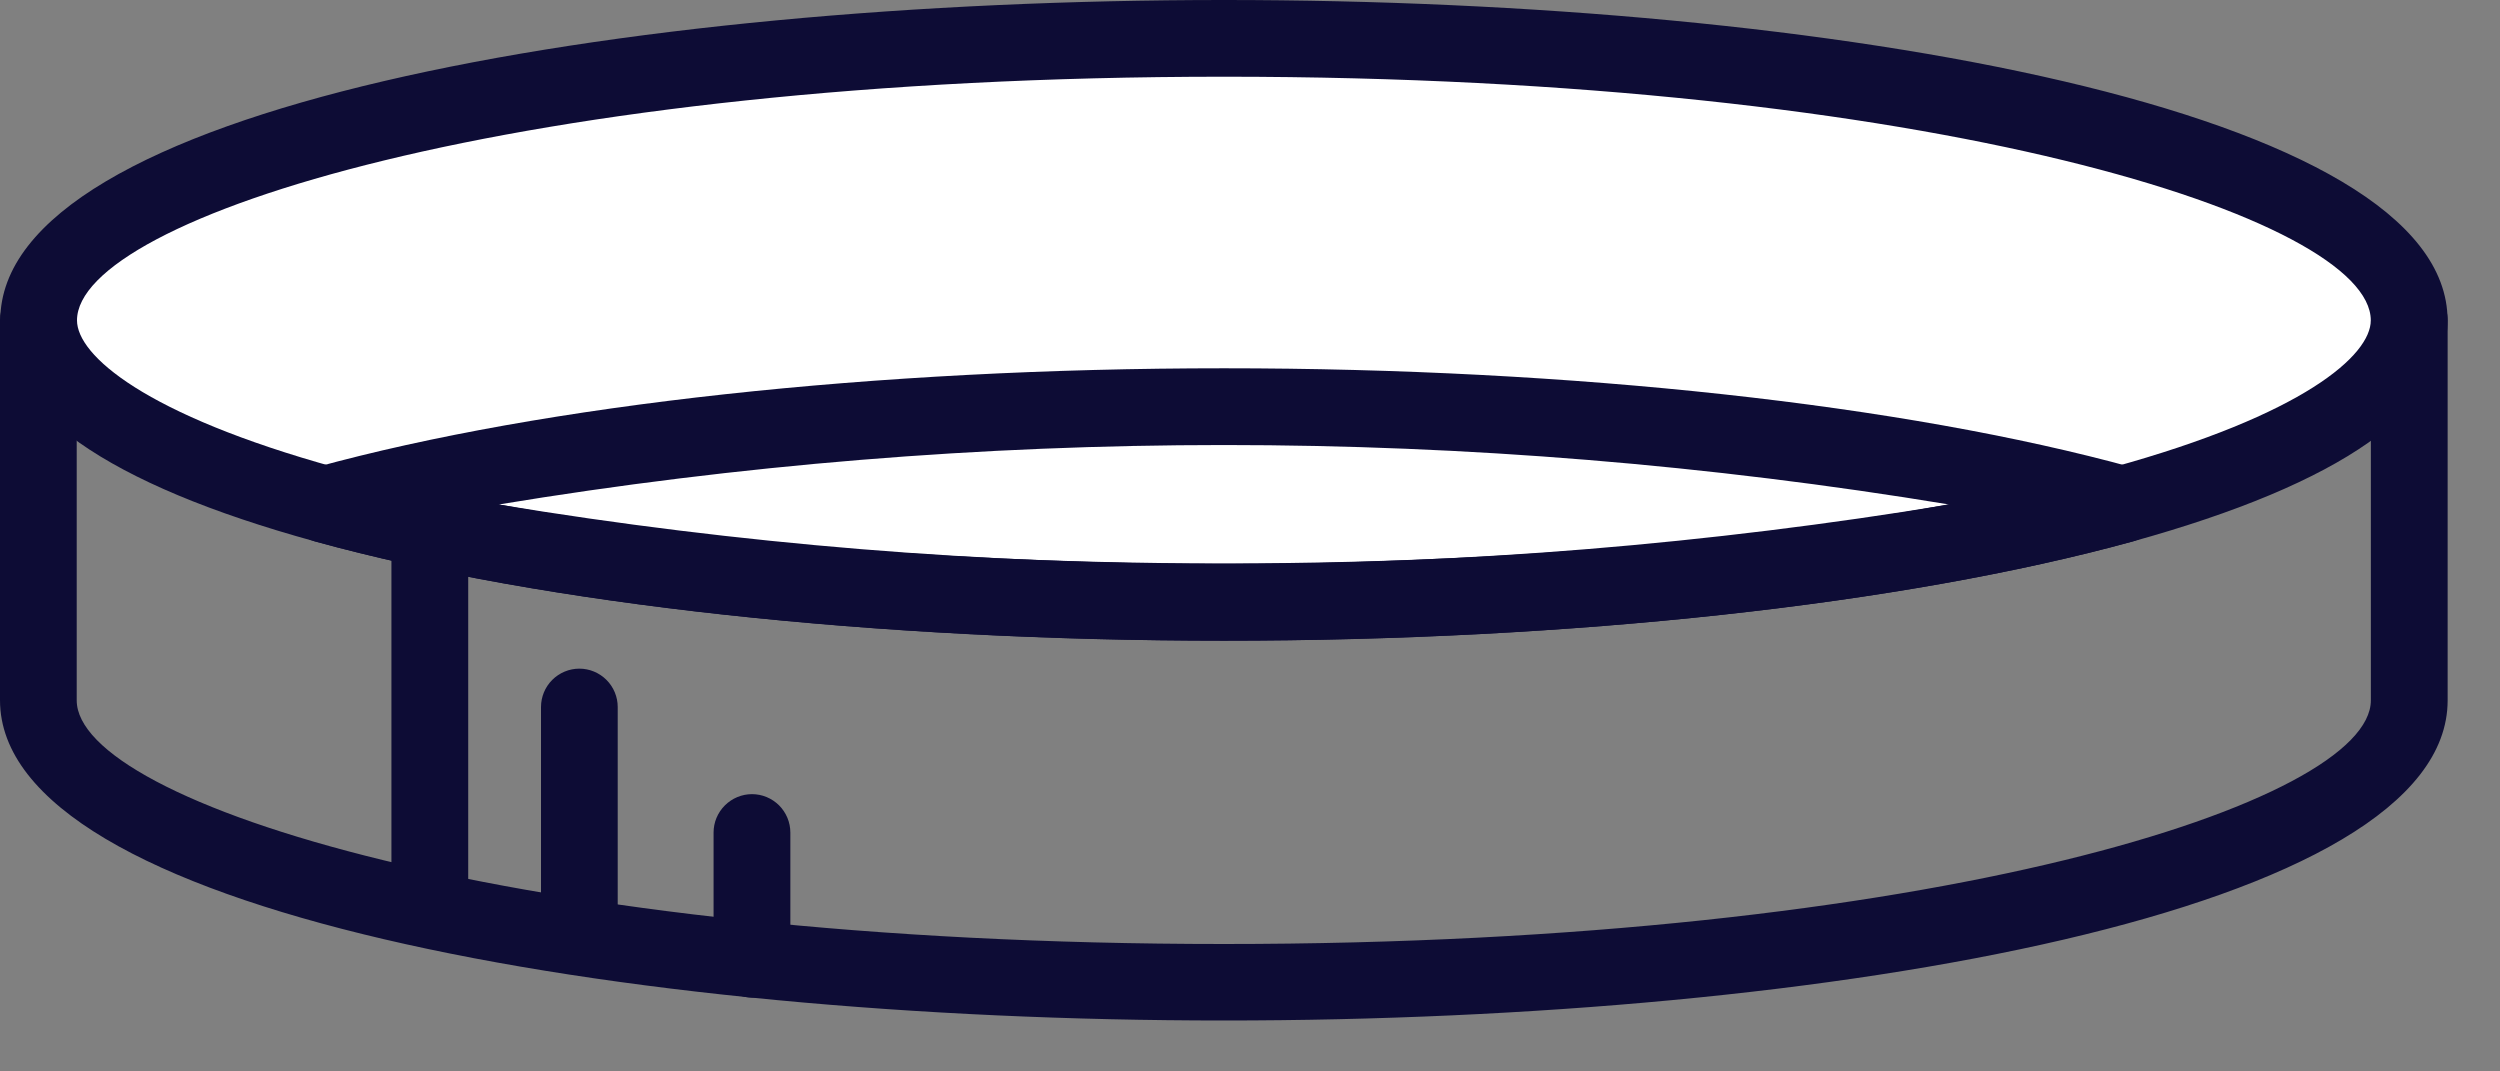 <?xml version="1.0" encoding="UTF-8"?> <svg xmlns="http://www.w3.org/2000/svg" width="35" height="15" viewBox="0 0 35 15" fill="none"><rect x="0" y="0" width="35" height="15" fill="#808080" stroke="none"/> <path d="M17.134 14.287C8.618 14.287 0 12.746 0 9.802V4.485C0 4.396 0.022 4.31 0.063 4.232C0.105 4.154 0.165 4.088 0.239 4.039C2.017 2.855 5.93 3.585 10.076 4.361C12.588 4.831 15.179 5.318 17.134 5.318C19.014 5.318 21.797 4.939 24.502 4.571C28.382 4.033 32.045 3.55 33.848 3.961C33.969 3.989 34.077 4.057 34.153 4.155C34.229 4.252 34.27 4.374 34.267 4.498V9.805C34.267 12.76 25.648 14.287 17.134 14.287ZM1.074 4.799V9.805C1.074 11.228 7.184 13.216 17.134 13.216C27.085 13.216 33.192 11.228 33.192 9.805V4.939C31.412 4.721 27.976 5.186 24.646 5.637C21.907 6.007 19.073 6.391 17.126 6.391C15.078 6.391 12.432 5.898 9.876 5.417C6.322 4.751 2.651 4.066 1.074 4.799Z" fill="#0D0C35"></path> <path d="M33.728 4.485C33.728 5.468 32.218 6.364 29.7 7.063C26.657 7.901 22.153 8.432 17.122 8.432C12.092 8.432 7.588 7.896 4.548 7.063C2.04 6.37 0.52 5.468 0.52 4.485C0.52 2.304 7.949 0.537 17.115 0.537C26.281 0.537 33.728 2.304 33.728 4.485Z" fill="white"></path> <path d="M17.136 8.97C12.256 8.97 7.621 8.465 4.414 7.581C1.487 6.776 0.004 5.731 0.004 4.485C0.004 1.531 8.622 0 17.136 0C25.65 0 34.266 1.541 34.266 4.485C34.266 5.731 32.783 6.77 29.856 7.581C26.649 8.462 22.014 8.97 17.136 8.97ZM17.136 1.074C7.199 1.074 1.078 3.061 1.078 4.485C1.078 4.974 2.027 5.806 4.701 6.545C7.817 7.404 12.35 7.888 17.136 7.888C21.922 7.888 26.453 7.396 29.568 6.545C32.253 5.806 33.191 4.974 33.191 4.485C33.191 3.061 27.084 1.074 17.136 1.074Z" fill="#0D0C35"></path> <path d="M17.136 8.969C12.256 8.969 7.621 8.464 4.414 7.581C4.3 7.55 4.2 7.483 4.128 7.389C4.057 7.296 4.018 7.181 4.018 7.063C4.018 6.945 4.057 6.83 4.128 6.737C4.2 6.643 4.3 6.575 4.414 6.544C7.621 5.663 12.256 5.156 17.136 5.156C22.016 5.156 26.649 5.663 29.855 6.544C29.969 6.575 30.07 6.643 30.141 6.737C30.213 6.83 30.252 6.945 30.252 7.063C30.252 7.181 30.213 7.296 30.141 7.389C30.07 7.483 29.969 7.55 29.855 7.581C26.649 8.462 22.013 8.969 17.136 8.969ZM6.981 7.063C13.704 8.173 20.564 8.173 27.288 7.063C20.564 5.953 13.704 5.953 6.981 7.063Z" fill="#0D0C35"></path> <path d="M6.018 13.253C5.876 13.253 5.739 13.197 5.638 13.096C5.537 12.995 5.48 12.859 5.48 12.716V6.915C5.48 6.772 5.537 6.636 5.638 6.535C5.739 6.435 5.876 6.378 6.018 6.378C6.16 6.378 6.297 6.435 6.398 6.535C6.499 6.636 6.555 6.772 6.555 6.915V12.716C6.555 12.859 6.499 12.995 6.398 13.096C6.297 13.197 6.16 13.253 6.018 13.253Z" fill="#0D0C35"></path> <path d="M8.111 13.498C7.969 13.498 7.832 13.441 7.731 13.34C7.63 13.239 7.574 13.103 7.574 12.96V9.899C7.574 9.757 7.63 9.62 7.731 9.519C7.832 9.418 7.969 9.361 8.111 9.361C8.253 9.361 8.39 9.418 8.491 9.519C8.592 9.62 8.648 9.757 8.648 9.899V12.96C8.648 13.103 8.592 13.239 8.491 13.34C8.39 13.441 8.253 13.498 8.111 13.498Z" fill="#0D0C35"></path> <path d="M10.528 13.966C10.386 13.966 10.249 13.909 10.148 13.808C10.047 13.707 9.99 13.57 9.99 13.428V11.656C9.99 11.513 10.047 11.377 10.148 11.276C10.249 11.175 10.386 11.118 10.528 11.118C10.67 11.118 10.807 11.175 10.908 11.276C11.008 11.377 11.065 11.513 11.065 11.656V13.428C11.065 13.57 11.008 13.707 10.908 13.808C10.807 13.909 10.67 13.966 10.528 13.966Z" fill="#0D0C35"></path> </svg> 